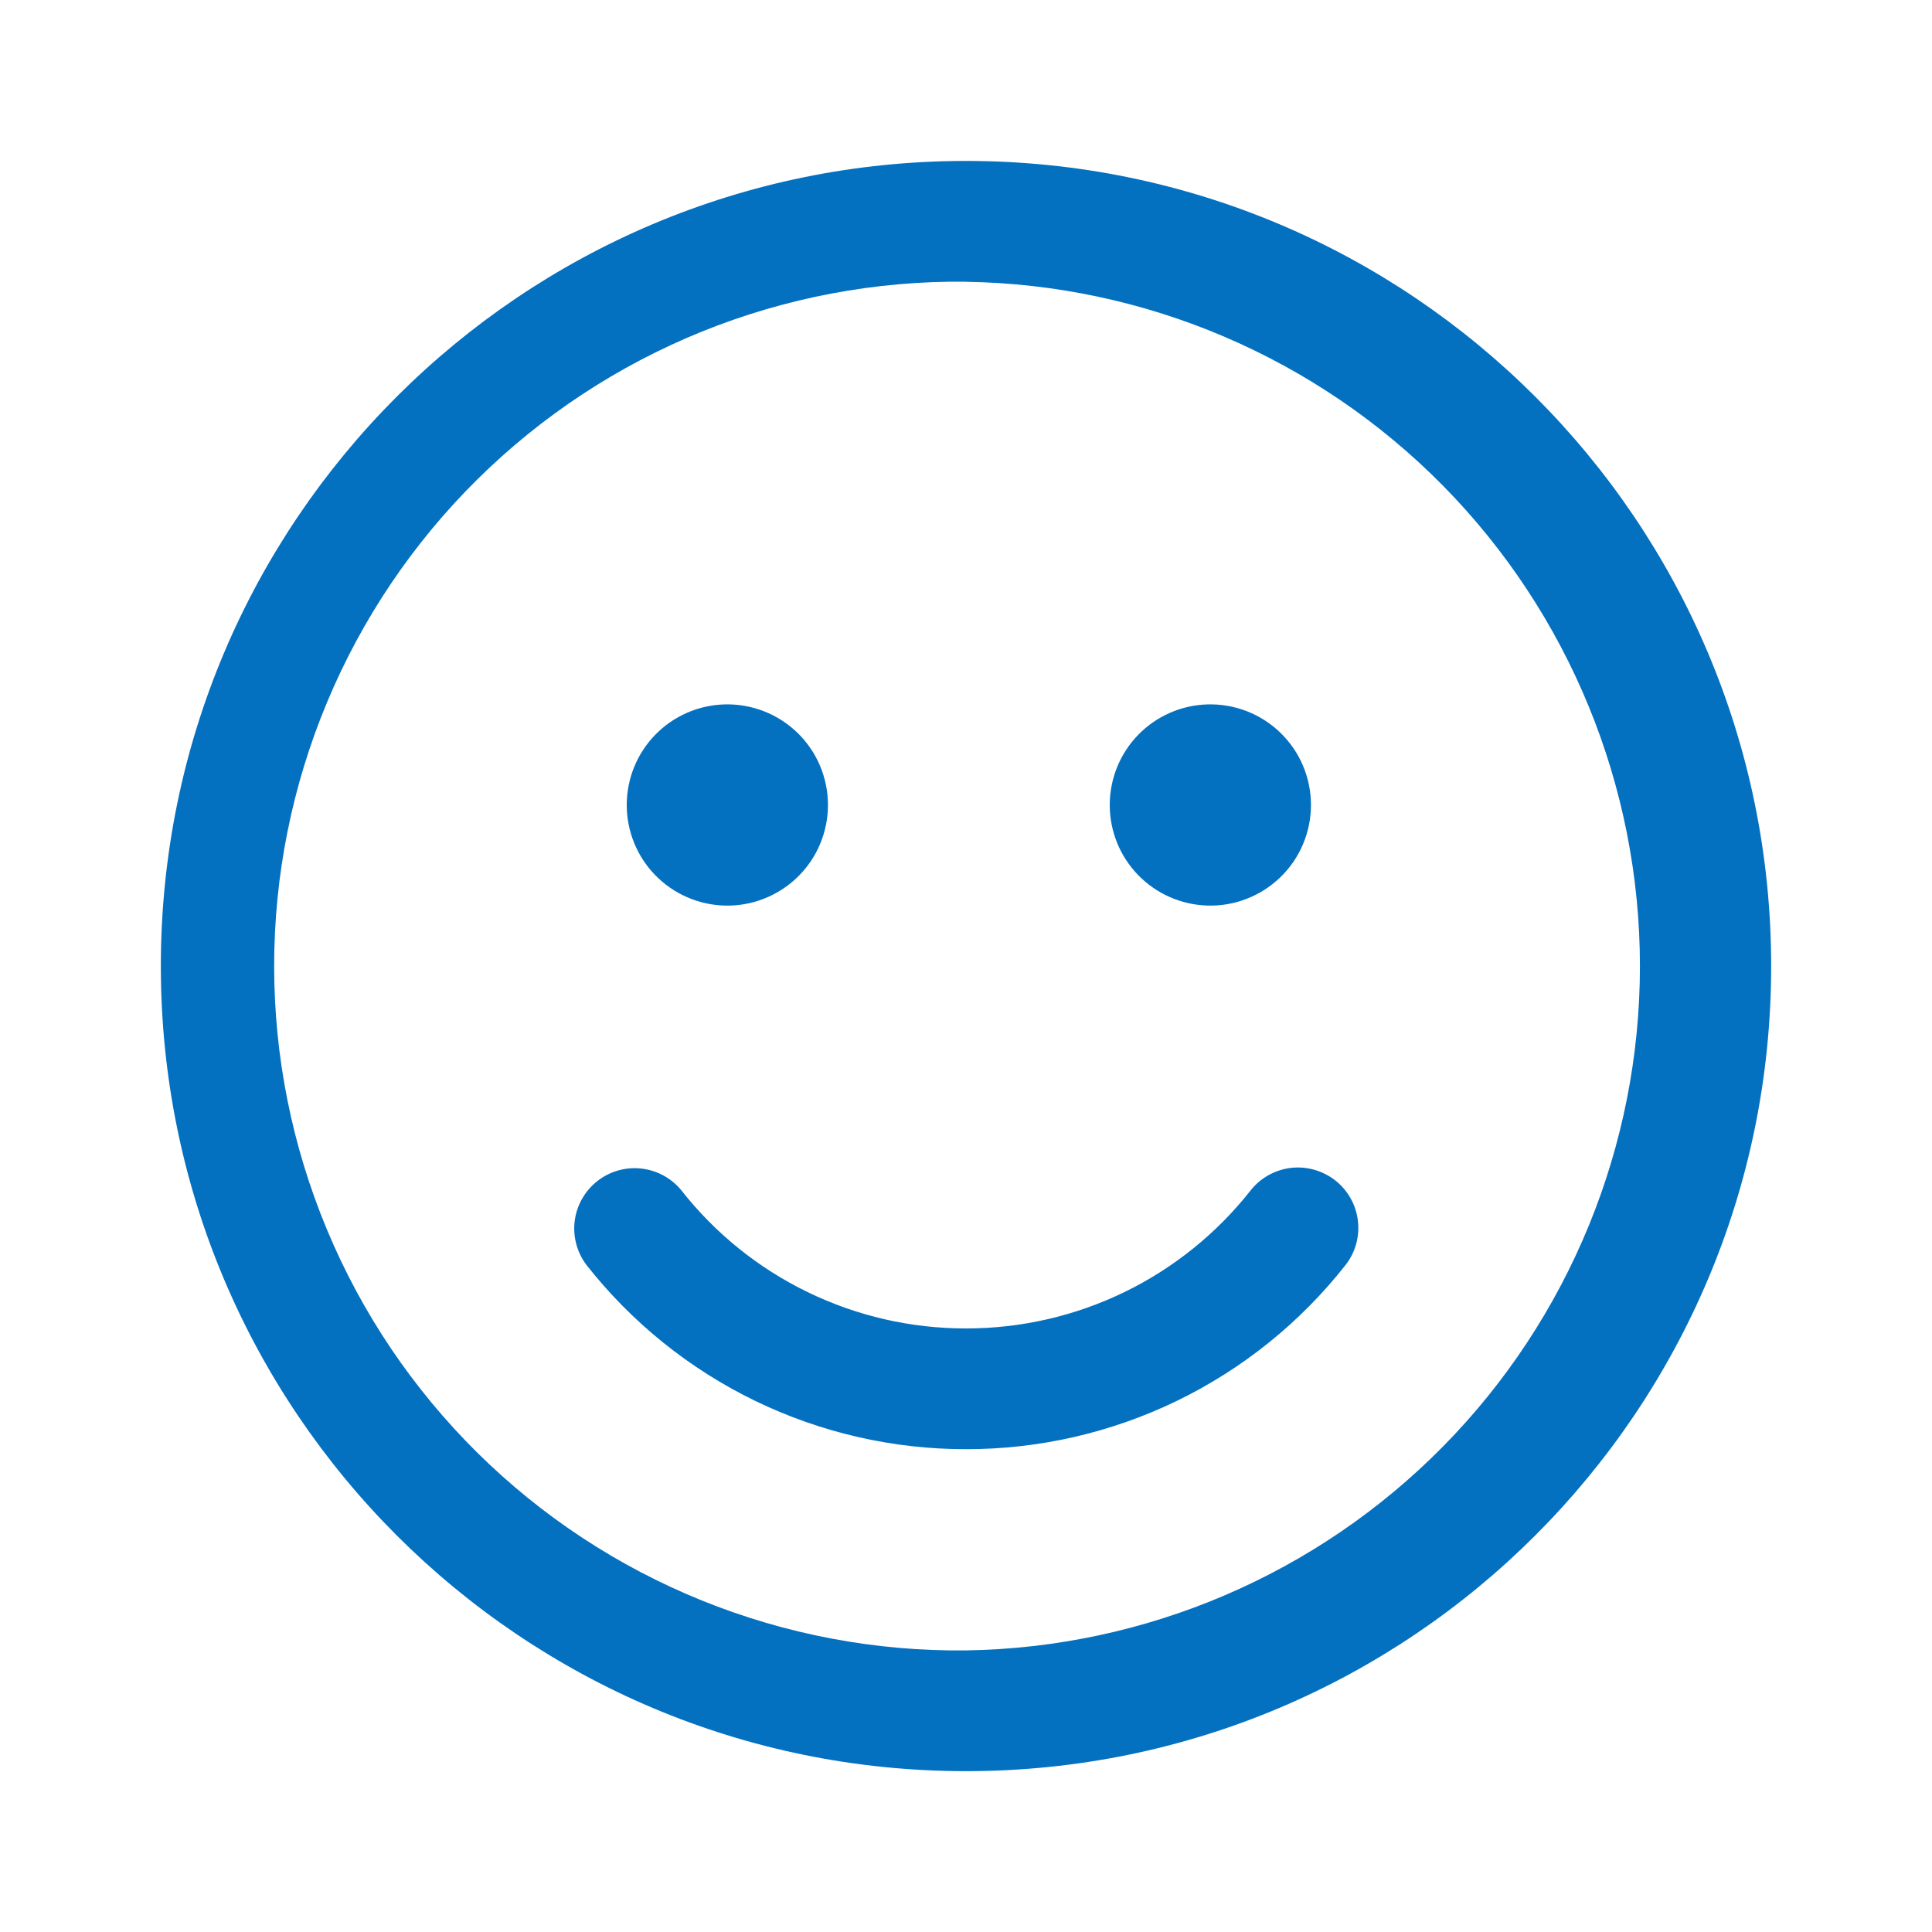 <svg width="40" height="40" viewBox="0 0 40 40" fill="none" xmlns="http://www.w3.org/2000/svg">
<path d="M20 3.332C29.207 3.332 36.67 10.795 36.67 20.002C36.67 29.207 29.207 36.67 20 36.67C10.793 36.67 3.33 29.207 3.33 20.002C3.33 10.795 10.793 3.332 20 3.332ZM20 5.832C18.126 5.812 16.267 6.163 14.53 6.866C12.793 7.569 11.213 8.61 9.881 9.927C8.549 11.245 7.491 12.814 6.77 14.543C6.048 16.272 5.676 18.127 5.676 20.001C5.676 21.875 6.048 23.73 6.77 25.459C7.491 27.189 8.549 28.757 9.881 30.075C11.213 31.393 12.793 32.433 14.53 33.136C16.267 33.839 18.126 34.191 20 34.17C23.72 34.113 27.268 32.596 29.879 29.945C32.489 27.294 33.953 23.723 33.953 20.002C33.953 16.282 32.489 12.71 29.879 10.059C27.268 7.409 23.72 5.891 20 5.834V5.832ZM14.103 24.64C14.805 25.534 15.7 26.256 16.722 26.752C17.743 27.248 18.864 27.505 20 27.504C21.134 27.505 22.254 27.248 23.275 26.754C24.295 26.259 25.19 25.538 25.892 24.647C26.097 24.387 26.398 24.219 26.727 24.18C27.056 24.142 27.387 24.236 27.648 24.441C27.908 24.647 28.076 24.947 28.114 25.276C28.153 25.606 28.059 25.937 27.853 26.197C26.918 27.385 25.725 28.344 24.365 29.004C23.004 29.663 21.512 30.005 20 30.004C18.486 30.005 16.992 29.662 15.63 29.001C14.269 28.34 13.075 27.377 12.14 26.187C11.944 25.926 11.857 25.598 11.899 25.274C11.942 24.951 12.109 24.656 12.366 24.454C12.622 24.252 12.948 24.158 13.272 24.193C13.597 24.228 13.896 24.388 14.103 24.64ZM15 14.584C15.278 14.576 15.556 14.624 15.815 14.725C16.075 14.826 16.311 14.978 16.511 15.172C16.711 15.367 16.87 15.599 16.978 15.855C17.086 16.112 17.142 16.388 17.142 16.666C17.142 16.945 17.086 17.221 16.978 17.477C16.87 17.734 16.711 17.966 16.511 18.16C16.311 18.354 16.075 18.506 15.815 18.607C15.556 18.709 15.278 18.757 15 18.749C14.458 18.733 13.943 18.507 13.565 18.118C13.187 17.73 12.976 17.209 12.976 16.666C12.976 16.124 13.187 15.603 13.565 15.214C13.943 14.825 14.458 14.599 15 14.584ZM25 14.584C25.278 14.576 25.556 14.624 25.815 14.725C26.075 14.826 26.311 14.978 26.511 15.172C26.711 15.367 26.87 15.599 26.978 15.855C27.086 16.112 27.142 16.388 27.142 16.666C27.142 16.945 27.086 17.221 26.978 17.477C26.87 17.734 26.711 17.966 26.511 18.16C26.311 18.354 26.075 18.506 25.815 18.607C25.556 18.709 25.278 18.757 25 18.749C24.458 18.733 23.943 18.507 23.565 18.118C23.187 17.73 22.976 17.209 22.976 16.666C22.976 16.124 23.187 15.603 23.565 15.214C23.943 14.825 24.458 14.599 25 14.584Z" fill="#0470C0"/>
</svg>
